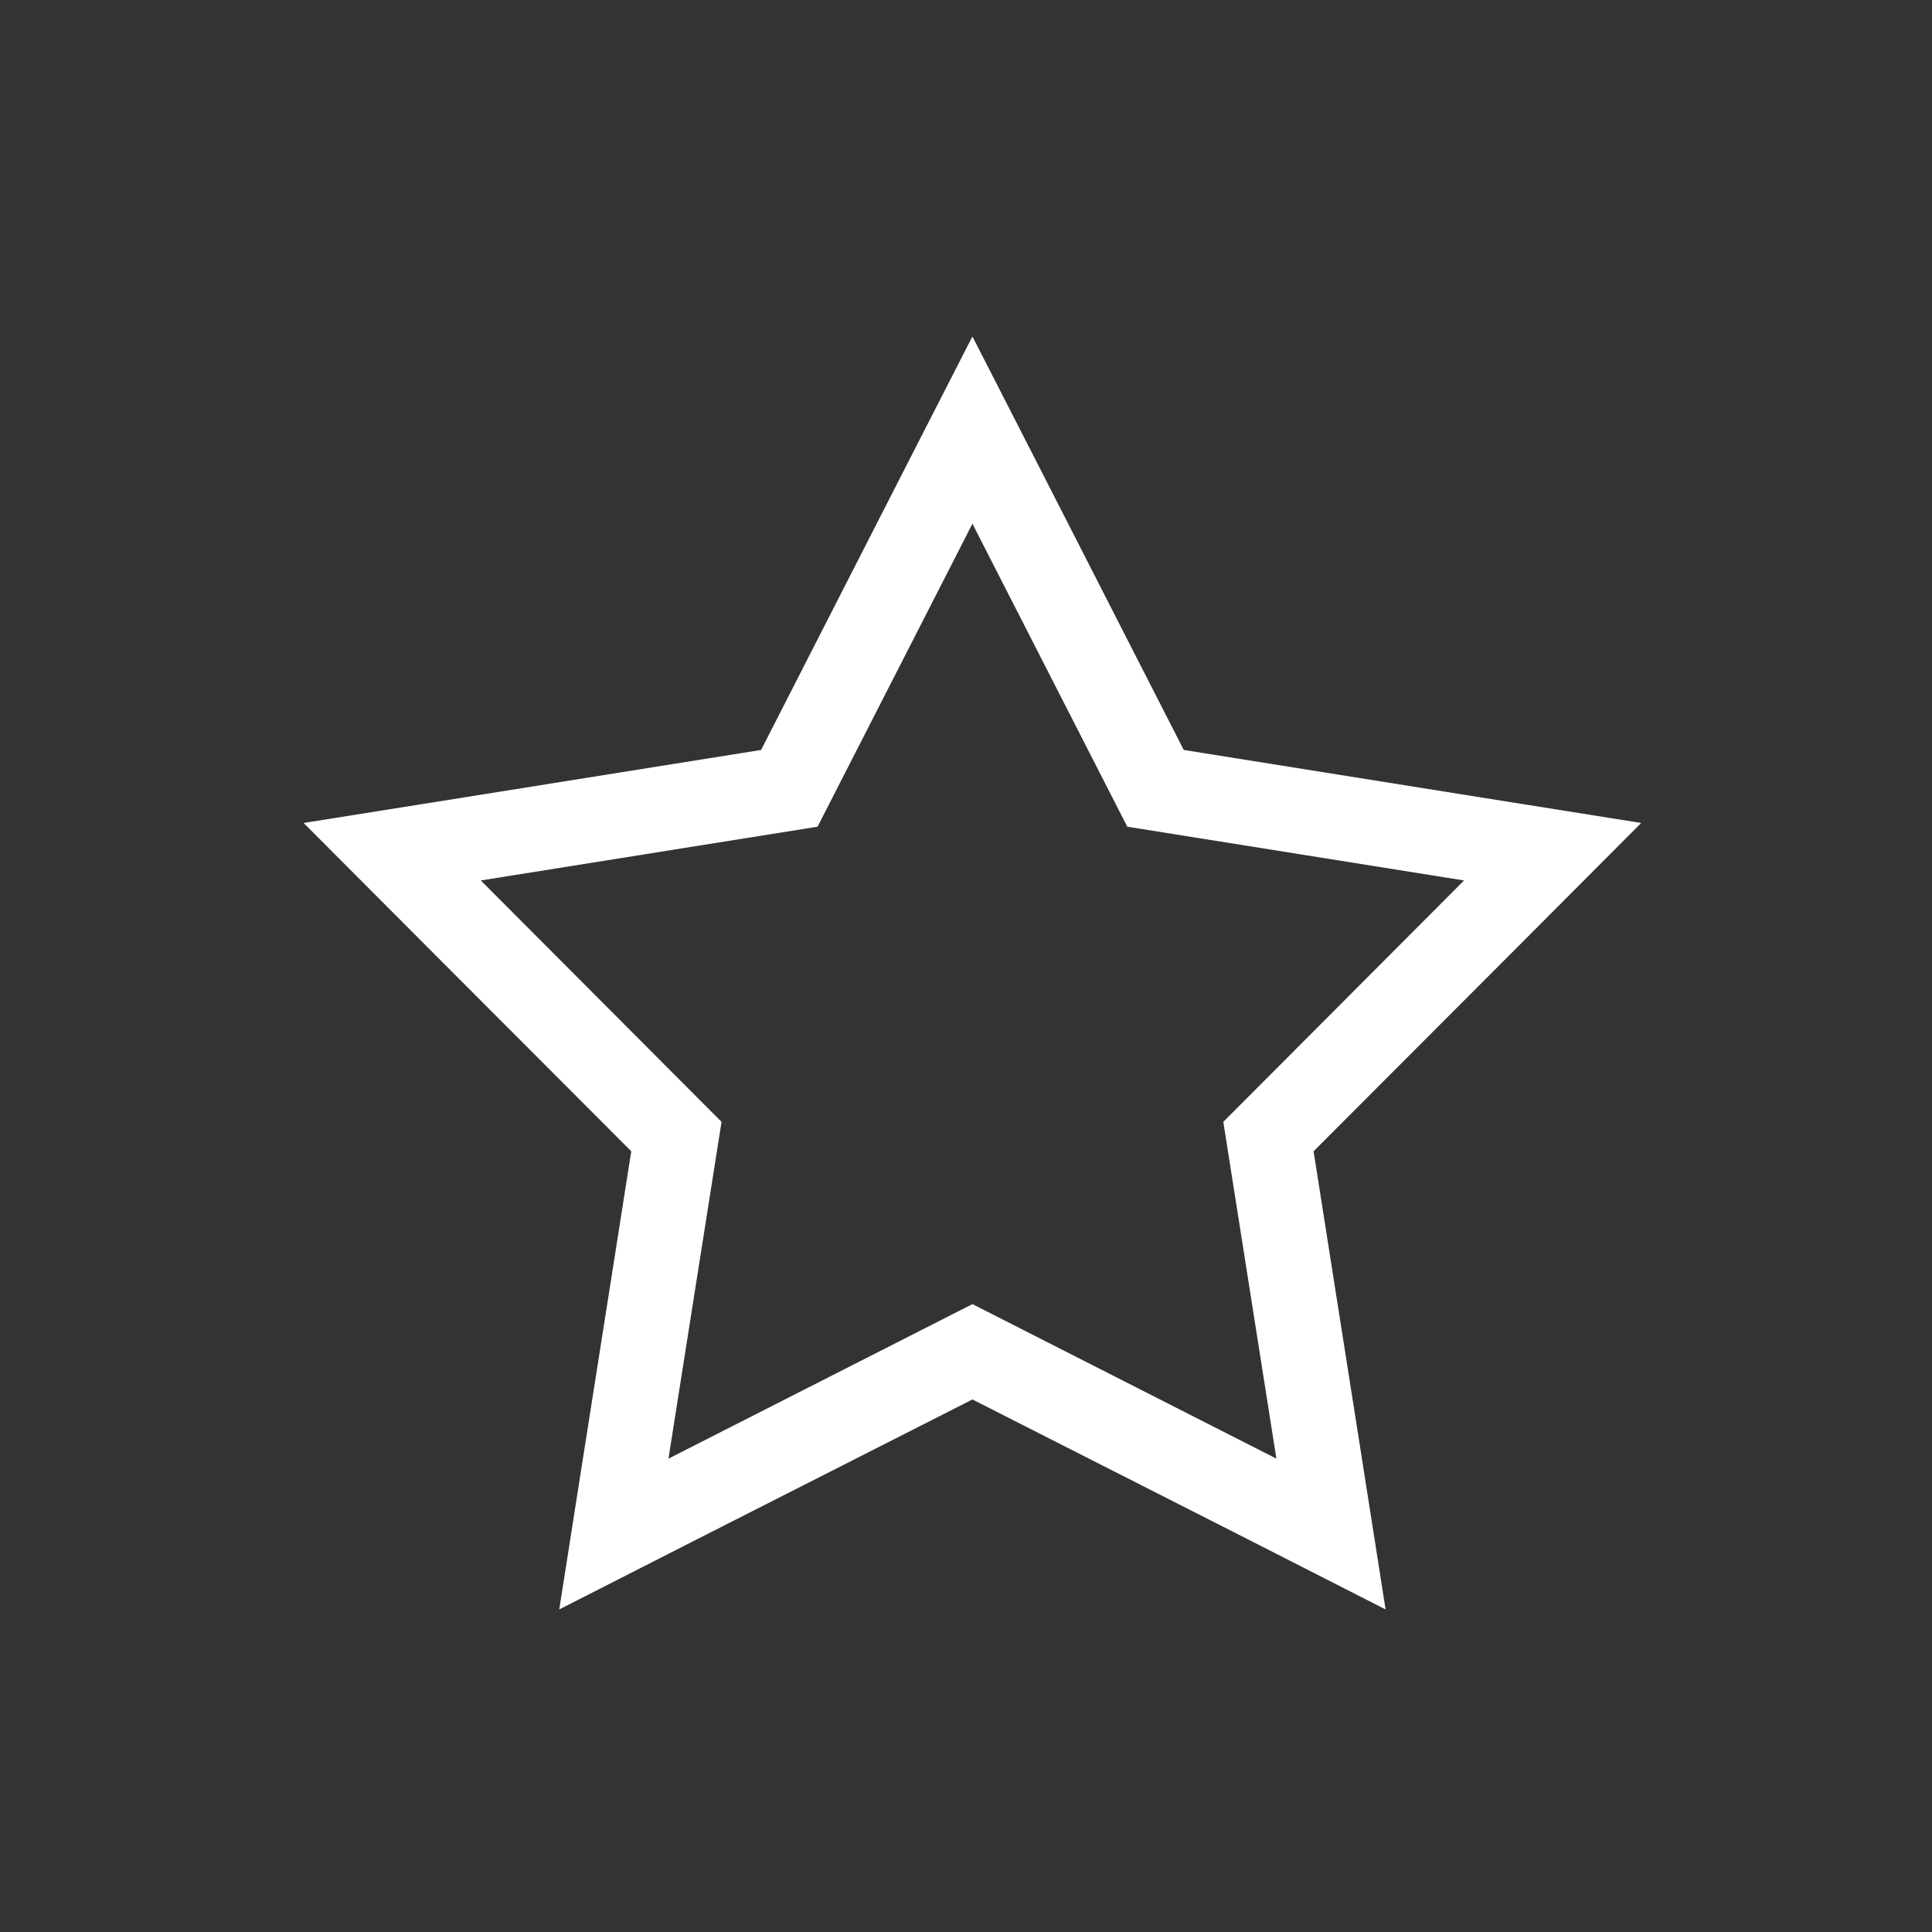 <?xml version="1.0" encoding="UTF-8"?>
<svg id="Calque_2" data-name="Calque 2" xmlns="http://www.w3.org/2000/svg" viewBox="0 0 57.14 57.14">
    <rect x="0" y="0" width="57.14" height="57.14" fill="#333333" stroke="none"/>
    <defs>
        <style>
            .cls-1 {
            fill: none;
            }

            .cls-2 {
            fill: #FFF;
            }
        </style>
    </defs>
    <g id="Contour">
        <g>
            <path class="cls-2"
                d="M28.75,15.47l4.59,8.98,9.96,1.59-7.12,7.14,1.57,9.96-8.99-4.57-8.99,4.57,1.57-9.96-7.12-7.14,9.96-1.59,4.59-8.98ZM28.75,9.97l-2.23,4.36-4.01,7.85-8.7,1.39-4.83.77,3.46,3.47,6.23,6.24-1.37,8.71-.76,4.84,4.36-2.22,7.86-3.99,7.86,3.99,4.36,2.22-.76-4.84-1.37-8.71,6.23-6.24,3.46-3.47-4.83-.77-8.7-1.39-4.01-7.85-2.23-4.36Z" />
            <rect class="cls-1" width="57.14" height="57.14" />
        </g>
    </g>
</svg>